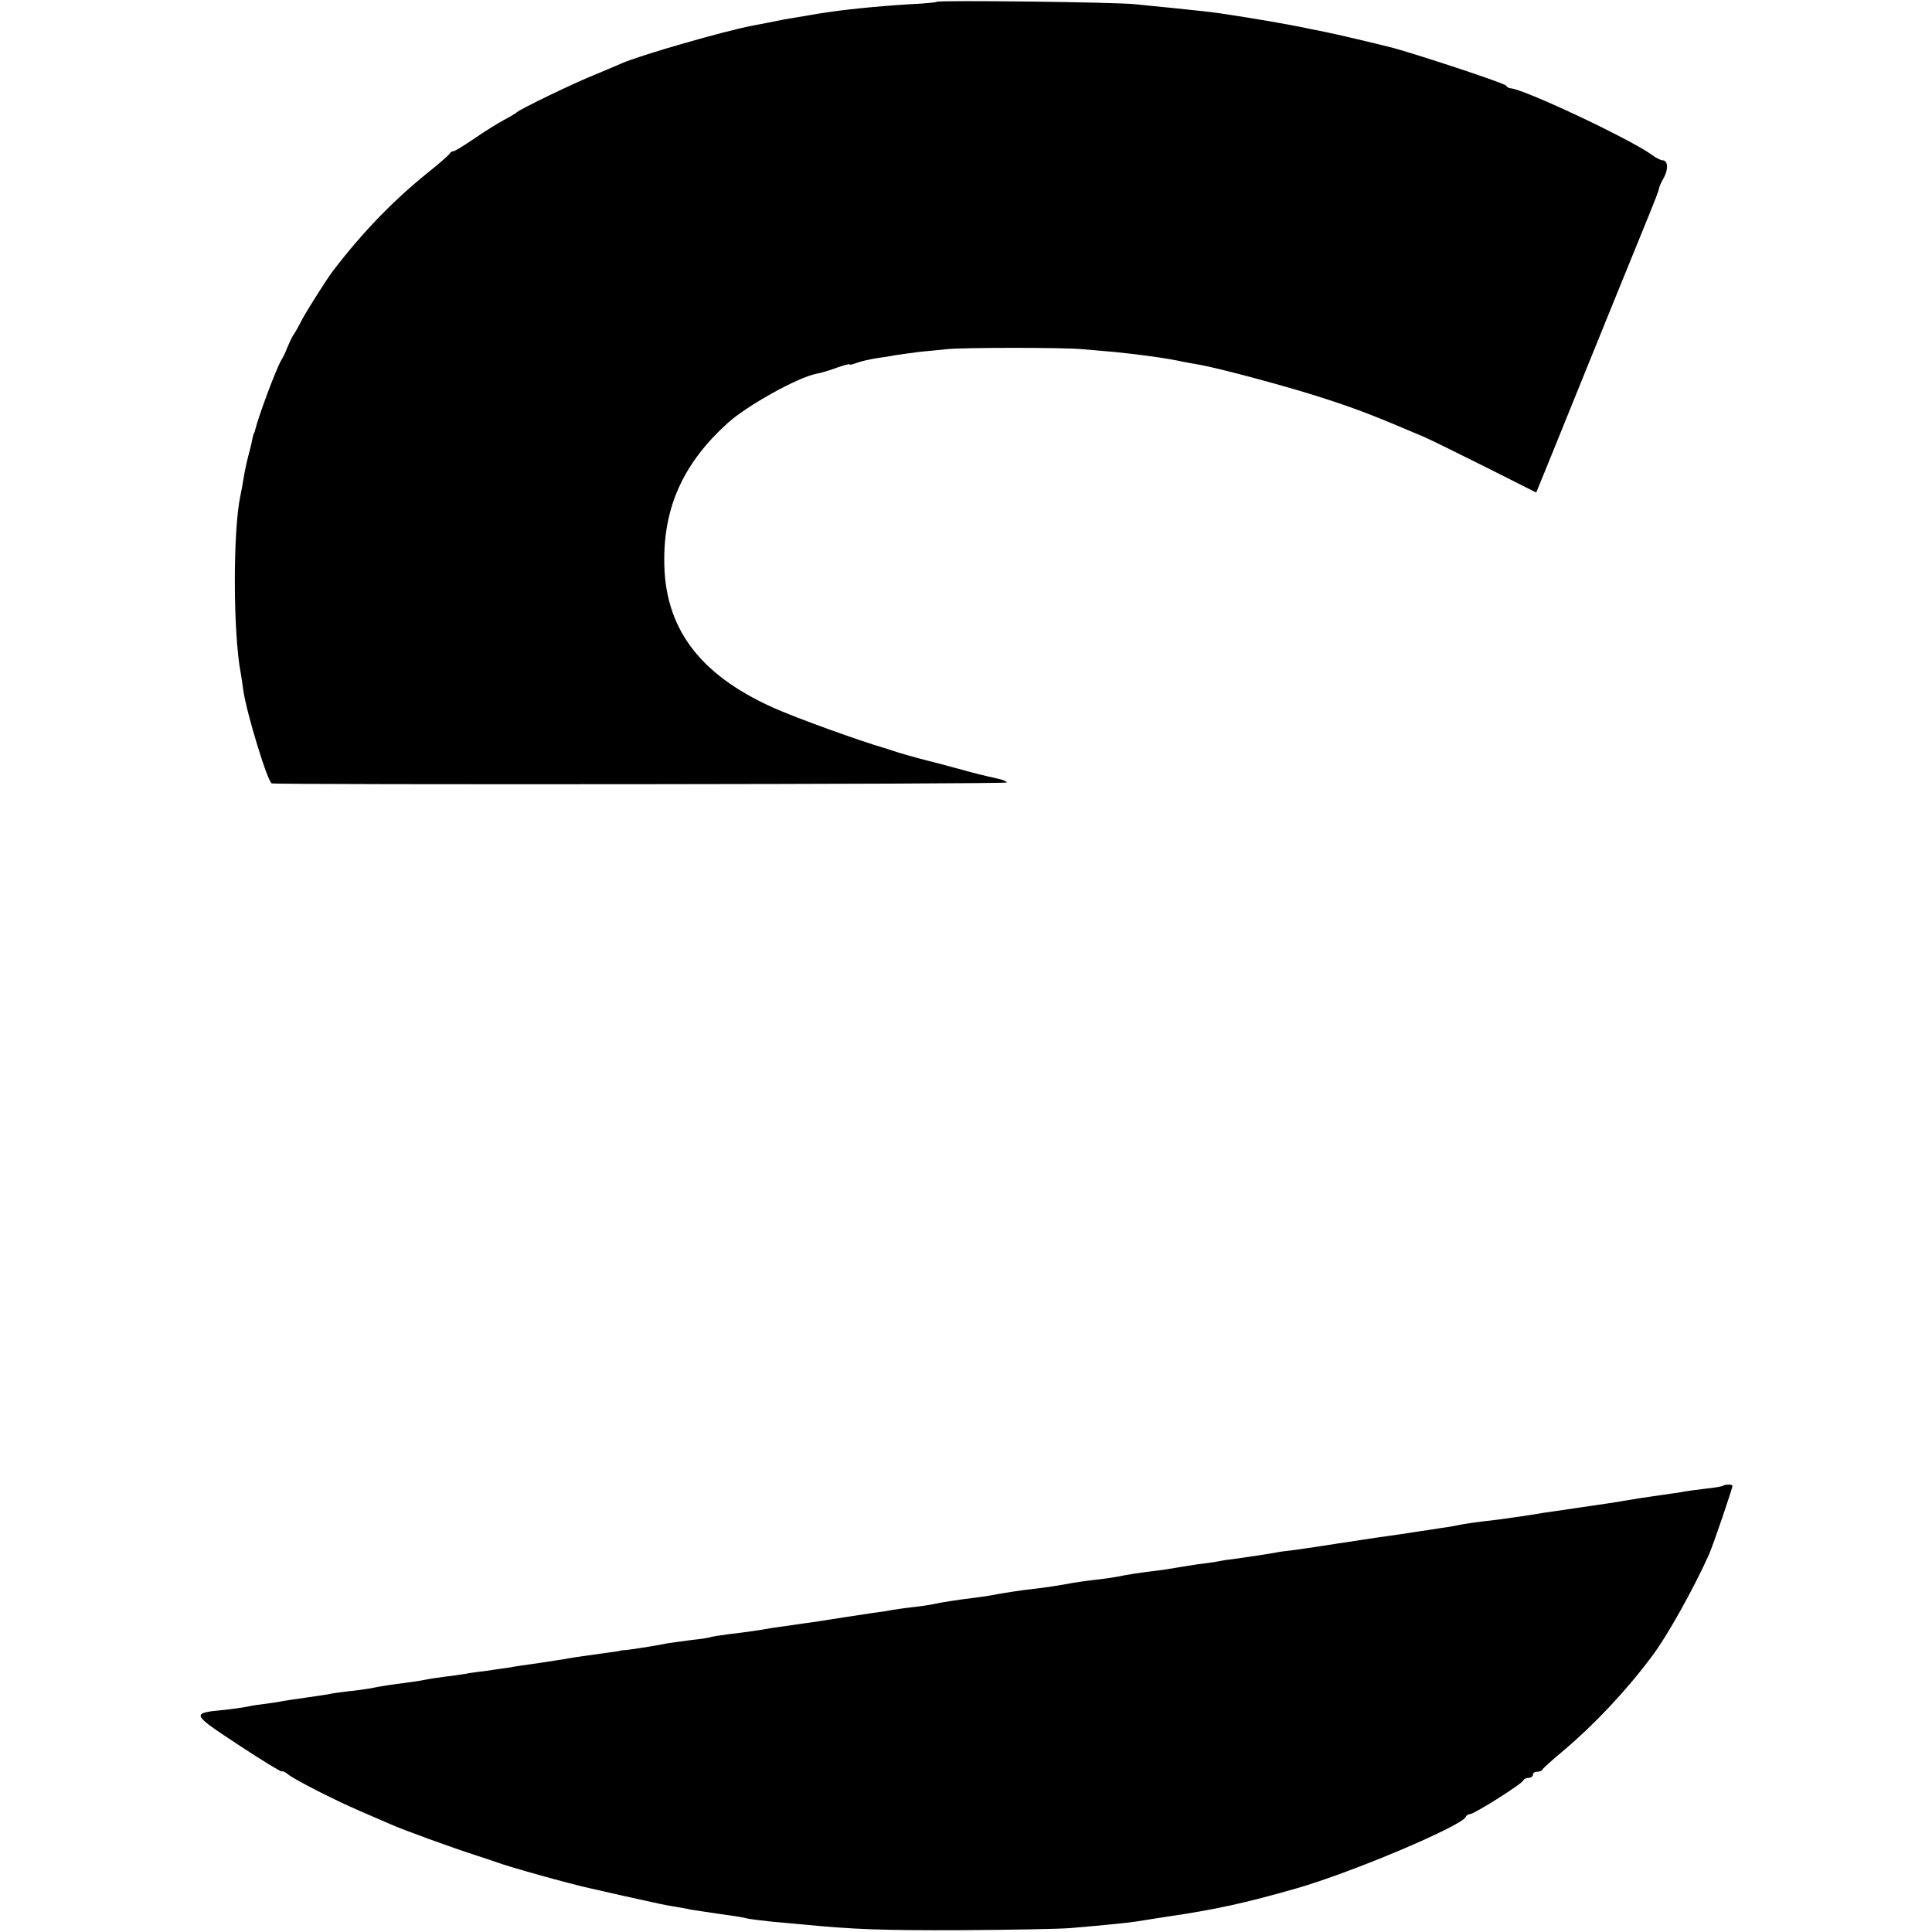 <?xml version="1.0" standalone="no"?>
<!DOCTYPE svg PUBLIC "-//W3C//DTD SVG 20010904//EN"
 "http://www.w3.org/TR/2001/REC-SVG-20010904/DTD/svg10.dtd">
<svg version="1.0" xmlns="http://www.w3.org/2000/svg"
 width="639pt" height="639pt" viewBox="0 0 639 639"
 preserveAspectRatio="xMidYMid meet">
<g transform="translate(0,639) scale(0.1,-0.1)"
fill="#000000" stroke="none">
<path d="M3098 6384 c-2 -2 -42 -6 -89 -8 -113 -7 -221 -18 -301 -31 -68 -12
-85 -14 -113 -19 -16 -3 -41 -8 -55 -11 -14 -3 -37 -7 -52 -10 -90 -17 -373
-98 -433 -125 -11 -5 -49 -21 -85 -36 -73 -29 -252 -116 -260 -125 -3 -3 -21
-14 -40 -24 -19 -10 -63 -37 -98 -61 -35 -24 -67 -44 -72 -44 -4 0 -10 -3 -12
-7 -2 -5 -34 -33 -73 -64 -114 -92 -215 -196 -313 -324 -20 -26 -82 -124 -102
-160 -11 -22 -25 -47 -31 -55 -5 -8 -13 -26 -19 -40 -5 -14 -14 -32 -19 -40
-18 -30 -77 -189 -87 -232 -1 -5 -2 -9 -4 -10 -1 -2 -3 -10 -5 -18 -1 -8 -7
-33 -13 -55 -6 -22 -13 -56 -16 -75 -3 -19 -8 -46 -11 -60 -25 -117 -24 -454
1 -585 2 -10 6 -37 9 -60 11 -75 81 -304 94 -306 25 -5 2431 -3 2431 3 0 3
-12 9 -27 12 -58 13 -70 16 -143 36 -41 11 -82 22 -91 24 -29 7 -104 28 -119
34 -8 3 -19 6 -25 8 -80 23 -291 99 -369 134 -246 111 -360 266 -359 490 0
178 66 321 210 451 63 57 231 151 294 163 13 2 43 11 67 20 23 8 42 13 42 11
0 -3 11 0 24 5 13 5 41 11 63 15 21 3 49 7 63 10 13 2 48 7 79 11 31 3 72 7
91 9 50 6 396 6 450 0 25 -2 72 -6 105 -9 82 -8 178 -21 230 -33 11 -2 34 -6
50 -9 66 -11 307 -76 422 -114 110 -36 158 -55 323 -125 25 -11 118 -57 208
-102 l163 -82 13 32 c8 18 75 185 151 372 76 187 159 392 185 455 47 115 57
141 58 150 0 3 7 18 16 34 15 29 12 56 -6 56 -5 0 -22 8 -36 19 -78 55 -423
217 -466 219 -5 0 -12 4 -15 9 -5 8 -278 98 -371 124 -46 12 -198 48 -230 54
-14 3 -36 7 -50 10 -69 15 -194 36 -295 51 -34 5 -83 10 -170 19 -33 3 -82 8
-110 11 -60 7 -652 14 -657 8z"/>
<path d="M5699 1476 c-2 -2 -29 -7 -60 -10 -31 -4 -66 -8 -77 -11 -11 -2 -42
-6 -69 -10 -50 -7 -81 -12 -123 -19 -14 -3 -76 -12 -138 -21 -62 -9 -121 -18
-130 -19 -19 -4 -116 -18 -147 -22 -78 -9 -113 -14 -135 -19 -14 -3 -38 -7
-55 -9 -16 -3 -46 -7 -65 -10 -19 -3 -52 -8 -72 -11 -46 -6 -85 -12 -203 -30
-49 -8 -112 -17 -140 -21 -27 -3 -57 -7 -65 -9 -27 -5 -94 -15 -130 -20 -19
-2 -46 -6 -60 -9 -14 -3 -45 -7 -70 -10 -25 -4 -58 -9 -75 -12 -16 -3 -43 -7
-60 -9 -38 -4 -104 -14 -130 -20 -11 -2 -43 -7 -71 -10 -28 -3 -61 -8 -74 -10
-35 -7 -101 -17 -130 -20 -31 -3 -105 -14 -145 -22 -16 -3 -41 -6 -55 -8 -44
-5 -115 -16 -130 -20 -8 -2 -38 -7 -66 -10 -28 -3 -61 -8 -74 -10 -13 -3 -42
-7 -65 -10 -39 -6 -146 -22 -195 -30 -14 -2 -45 -6 -70 -10 -25 -3 -56 -8 -70
-10 -39 -7 -80 -13 -140 -20 -30 -4 -57 -8 -60 -10 -3 -1 -30 -6 -61 -9 -31
-4 -67 -9 -80 -11 -44 -9 -141 -24 -148 -23 -3 0 -8 -1 -11 -2 -3 -1 -14 -3
-25 -4 -42 -6 -131 -18 -145 -21 -8 -2 -51 -8 -95 -15 -44 -6 -91 -13 -105
-16 -14 -2 -45 -6 -70 -10 -25 -3 -56 -7 -70 -10 -14 -2 -43 -7 -65 -9 -22 -3
-51 -7 -65 -10 -14 -3 -45 -8 -70 -11 -46 -6 -76 -10 -120 -19 -14 -2 -45 -7
-70 -9 -25 -3 -54 -7 -66 -10 -12 -2 -45 -7 -74 -11 -29 -4 -62 -9 -74 -11
-12 -3 -37 -6 -56 -9 -19 -2 -46 -6 -59 -9 -13 -3 -48 -8 -76 -11 -115 -11
-114 -12 42 -115 77 -51 143 -91 145 -89 3 2 12 -2 20 -9 22 -18 151 -84 239
-122 41 -18 88 -38 104 -45 38 -17 203 -77 275 -100 30 -10 64 -21 75 -25 36
-14 244 -72 305 -85 8 -2 58 -13 110 -25 131 -29 131 -29 165 -35 17 -3 44 -7
60 -11 17 -3 61 -9 100 -15 38 -5 76 -11 85 -14 8 -2 47 -7 85 -11 39 -3 84
-8 100 -9 162 -16 262 -20 520 -19 165 1 329 4 365 7 129 11 195 18 220 22 14
2 57 9 95 15 165 24 264 46 432 94 185 53 551 208 561 237 2 5 9 9 14 9 14 0
172 100 176 111 2 5 10 9 18 9 8 0 14 5 14 10 0 6 6 10 14 10 8 0 16 3 18 8 2
4 32 31 68 61 102 86 207 197 293 312 51 67 141 229 190 339 14 32 77 217 77
226 0 5 -25 5 -31 0z"/>
</g>
</svg>
